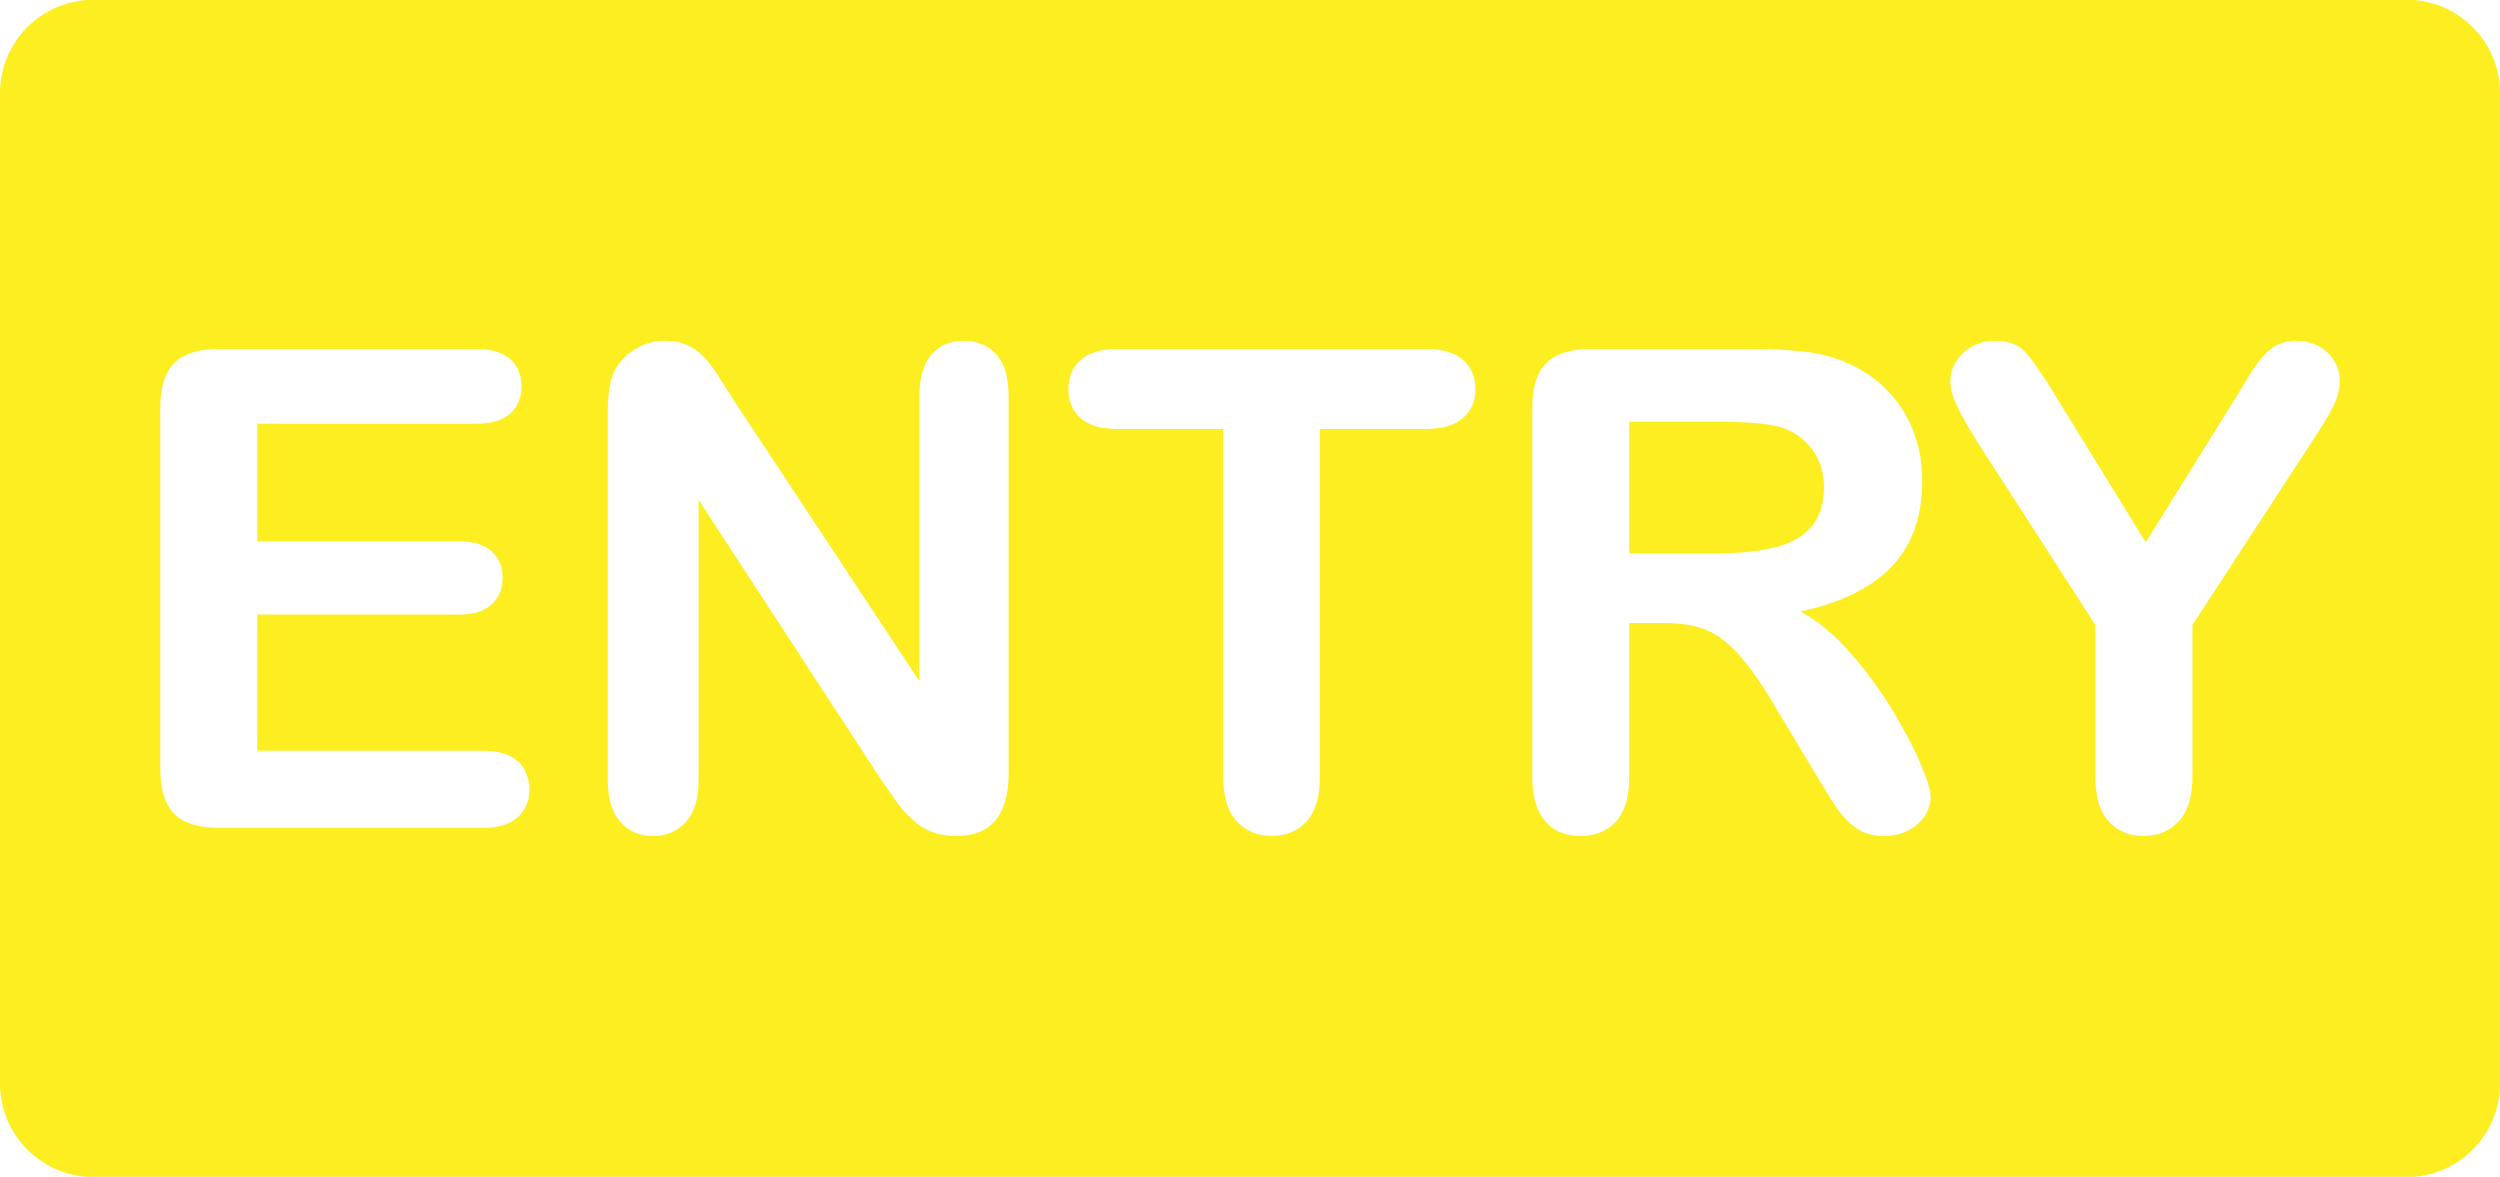 <?xml version="1.0" encoding="UTF-8" standalone="no"?><svg xmlns="http://www.w3.org/2000/svg" xmlns:xlink="http://www.w3.org/1999/xlink" fill="#000000" height="93.2" preserveAspectRatio="xMidYMid meet" version="1" viewBox="29.0 81.4 198.0 93.2" width="198" zoomAndPan="magnify"><g fill="#fcee21" id="change1_1"><path d="M 173.457 119.953 C 173.457 118.902 173.188 117.977 172.652 117.172 C 172.121 116.371 171.379 115.773 170.43 115.375 C 169.531 114.996 167.766 114.805 165.125 114.805 L 158.035 114.805 L 158.035 125.23 L 164.918 125.23 C 166.766 125.23 168.316 125.07 169.574 124.754 C 170.832 124.434 171.797 123.891 172.461 123.121 C 173.125 122.355 173.457 121.301 173.457 119.953" fill="inherit"/><path d="M 213.816 113.539 C 213.488 114.211 212.93 115.141 212.137 116.332 L 202.641 130.898 L 202.641 142.93 C 202.641 144.496 202.277 145.672 201.555 146.445 C 200.828 147.223 199.906 147.609 198.785 147.609 C 197.645 147.609 196.727 147.227 196.016 146.461 C 195.309 145.691 194.953 144.516 194.953 142.93 L 194.953 130.898 L 185.695 116.539 C 184.883 115.246 184.309 114.234 183.973 113.512 C 183.637 112.789 183.469 112.156 183.469 111.625 C 183.469 110.742 183.809 109.984 184.492 109.348 C 185.172 108.707 186.012 108.391 187.016 108.391 C 188.066 108.391 188.863 108.688 189.406 109.281 C 189.949 109.875 190.766 111.062 191.852 112.84 L 198.941 124.352 L 206.105 112.84 C 206.535 112.133 206.898 111.539 207.191 111.055 C 207.484 110.57 207.809 110.117 208.164 109.695 C 208.516 109.273 208.91 108.949 209.34 108.727 C 209.77 108.504 210.297 108.391 210.918 108.391 C 211.887 108.391 212.691 108.703 213.34 109.332 C 213.984 109.965 214.309 110.691 214.309 111.52 C 214.309 112.191 214.145 112.867 213.816 113.539 Z M 181.438 146.02 C 181.117 146.512 180.684 146.898 180.133 147.184 C 179.578 147.469 178.941 147.609 178.215 147.609 C 177.352 147.609 176.629 147.406 176.043 147.004 C 175.457 146.598 174.953 146.086 174.527 145.465 C 174.105 144.844 173.535 143.93 172.809 142.723 L 169.73 137.598 C 168.629 135.719 167.641 134.285 166.77 133.305 C 165.895 132.32 165.012 131.648 164.117 131.285 C 163.219 130.922 162.09 130.742 160.727 130.742 L 158.035 130.742 L 158.035 142.93 C 158.035 144.531 157.684 145.715 156.977 146.473 C 156.27 147.23 155.348 147.609 154.207 147.609 C 152.98 147.609 152.035 147.215 151.363 146.422 C 150.688 145.629 150.355 144.465 150.355 142.93 L 150.355 113.746 C 150.355 112.09 150.723 110.891 151.465 110.148 C 152.207 109.406 153.406 109.035 155.062 109.035 L 167.559 109.035 C 169.281 109.035 170.758 109.109 171.98 109.258 C 173.207 109.402 174.312 109.699 175.293 110.148 C 176.484 110.648 177.535 111.363 178.449 112.297 C 179.363 113.227 180.059 114.309 180.531 115.543 C 181.008 116.777 181.242 118.082 181.242 119.461 C 181.242 122.293 180.445 124.551 178.852 126.242 C 177.254 127.93 174.836 129.129 171.594 129.836 C 172.957 130.562 174.258 131.633 175.5 133.047 C 176.742 134.461 177.852 135.965 178.824 137.559 C 179.801 139.156 180.559 140.594 181.102 141.879 C 181.645 143.164 181.914 144.051 181.914 144.531 C 181.914 145.031 181.758 145.527 181.438 146.02 Z M 144.867 114.508 C 144.211 115.086 143.23 115.375 141.918 115.375 L 133.535 115.375 L 133.535 142.93 C 133.535 144.516 133.184 145.691 132.477 146.461 C 131.77 147.227 130.855 147.609 129.734 147.609 C 128.594 147.609 127.668 147.223 126.953 146.445 C 126.234 145.672 125.879 144.496 125.879 142.93 L 125.879 115.375 L 117.496 115.375 C 116.184 115.375 115.211 115.086 114.57 114.508 C 113.934 113.93 113.617 113.168 113.617 112.219 C 113.617 111.234 113.949 110.461 114.613 109.891 C 115.273 109.32 116.238 109.035 117.496 109.035 L 141.918 109.035 C 143.246 109.035 144.234 109.328 144.883 109.914 C 145.527 110.504 145.852 111.27 145.852 112.219 C 145.852 113.168 145.523 113.93 144.867 114.508 Z M 108.883 142.617 C 108.883 145.945 107.5 147.609 104.742 147.609 C 104.051 147.609 103.43 147.512 102.879 147.312 C 102.328 147.113 101.809 146.801 101.328 146.367 C 100.844 145.938 100.395 145.434 99.98 144.855 C 99.566 144.277 99.156 143.688 98.738 143.082 L 84.328 120.988 L 84.328 143.211 C 84.328 144.66 83.992 145.758 83.32 146.496 C 82.648 147.238 81.785 147.609 80.734 147.609 C 79.648 147.609 78.777 147.234 78.121 146.484 C 77.465 145.734 77.137 144.645 77.137 143.211 L 77.137 113.953 C 77.137 112.711 77.277 111.734 77.551 111.027 C 77.879 110.254 78.422 109.617 79.18 109.125 C 79.941 108.637 80.758 108.391 81.641 108.391 C 82.328 108.391 82.918 108.504 83.41 108.727 C 83.902 108.949 84.332 109.254 84.703 109.633 C 85.074 110.012 85.453 110.504 85.844 111.105 C 86.23 111.711 86.633 112.34 87.043 112.996 L 101.816 135.348 L 101.816 112.789 C 101.816 111.32 102.133 110.223 102.762 109.488 C 103.395 108.758 104.242 108.391 105.312 108.391 C 106.414 108.391 107.285 108.758 107.926 109.488 C 108.562 110.223 108.883 111.32 108.883 112.789 Z M 70.012 146.121 C 69.398 146.684 68.484 146.965 67.281 146.965 L 46.402 146.965 C 44.727 146.965 43.523 146.594 42.793 145.852 C 42.059 145.109 41.691 143.91 41.691 142.254 L 41.691 113.746 C 41.691 112.641 41.855 111.738 42.184 111.043 C 42.512 110.344 43.027 109.836 43.723 109.516 C 44.422 109.195 45.316 109.035 46.402 109.035 L 66.684 109.035 C 67.91 109.035 68.82 109.309 69.414 109.852 C 70.012 110.395 70.305 111.105 70.305 111.984 C 70.305 112.883 70.012 113.602 69.414 114.145 C 68.82 114.688 67.91 114.961 66.684 114.961 L 49.375 114.961 L 49.375 124.273 L 65.312 124.273 C 66.484 124.273 67.359 124.539 67.941 125.062 C 68.52 125.59 68.805 126.285 68.805 127.145 C 68.805 128.008 68.52 128.711 67.953 129.254 C 67.383 129.797 66.504 130.07 65.312 130.07 L 49.375 130.07 L 49.375 140.859 L 67.281 140.859 C 68.484 140.859 69.398 141.141 70.012 141.699 C 70.621 142.258 70.926 143.004 70.926 143.938 C 70.926 144.836 70.621 145.562 70.012 146.121 Z M 219.598 81.379 L 36.402 81.379 C 32.316 81.379 29 84.691 29 88.781 L 29 167.219 C 29 171.309 32.316 174.621 36.402 174.621 L 219.598 174.621 C 223.688 174.621 227 171.309 227 167.219 L 227 88.781 C 227 84.691 223.688 81.379 219.598 81.379" fill="inherit"/></g></svg>